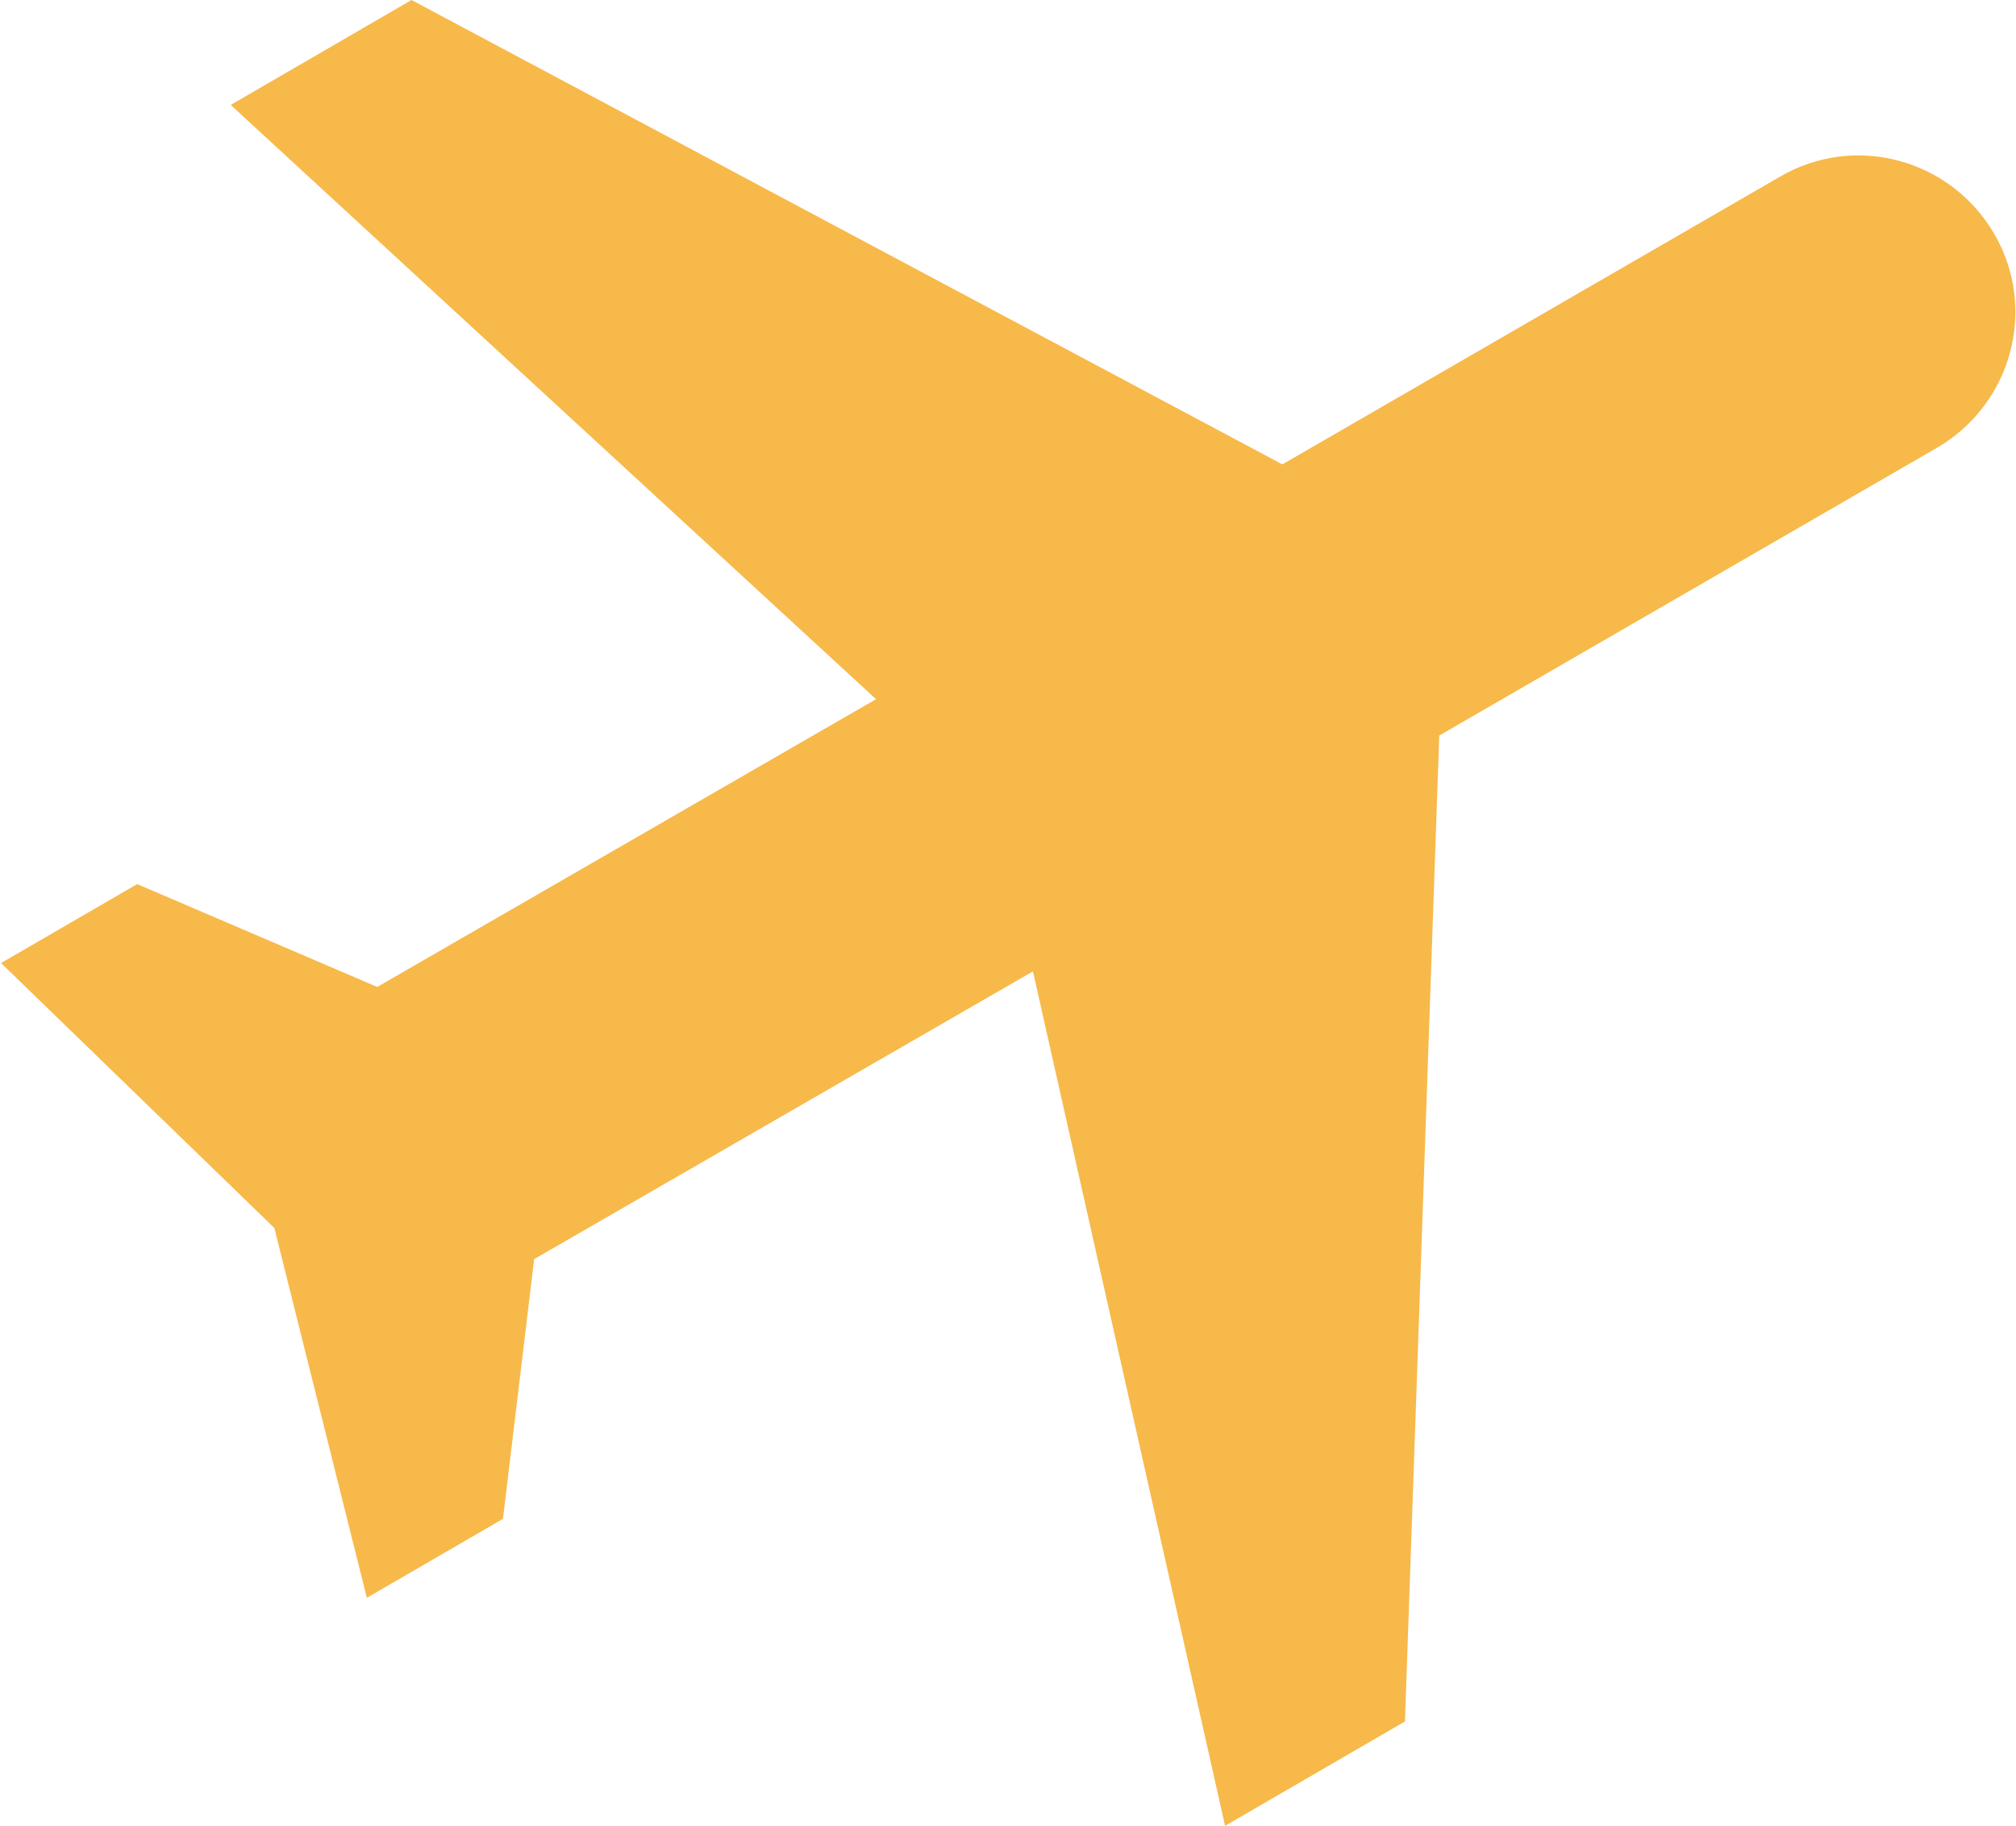 <svg id="uuid-eb77ba7e-8e49-4daa-9d86-9dbbab65fbef" xmlns="http://www.w3.org/2000/svg" viewBox="0 0 19.4 17.58"><g id="uuid-85c4c87c-bd67-4b7b-9d91-418d714e6771"><path id="uuid-a22fda98-c497-4052-b3e7-cd36df735c31" d="m11.78,17.58l1.74-1.01.33-9.49,4.79-2.77c.72-.42.97-1.34.55-2.06s-1.34-.97-2.06-.55l-4.79,2.77L3.96,0l-1.74,1.01,6.21,5.72-4.8,2.77-2.31-.99-1.31.76,2.63,2.55.89,3.56,1.31-.76.3-2.5,4.8-2.77,1.85,8.23Z" fill="#f7b94a" stroke-width="0"/></g></svg>